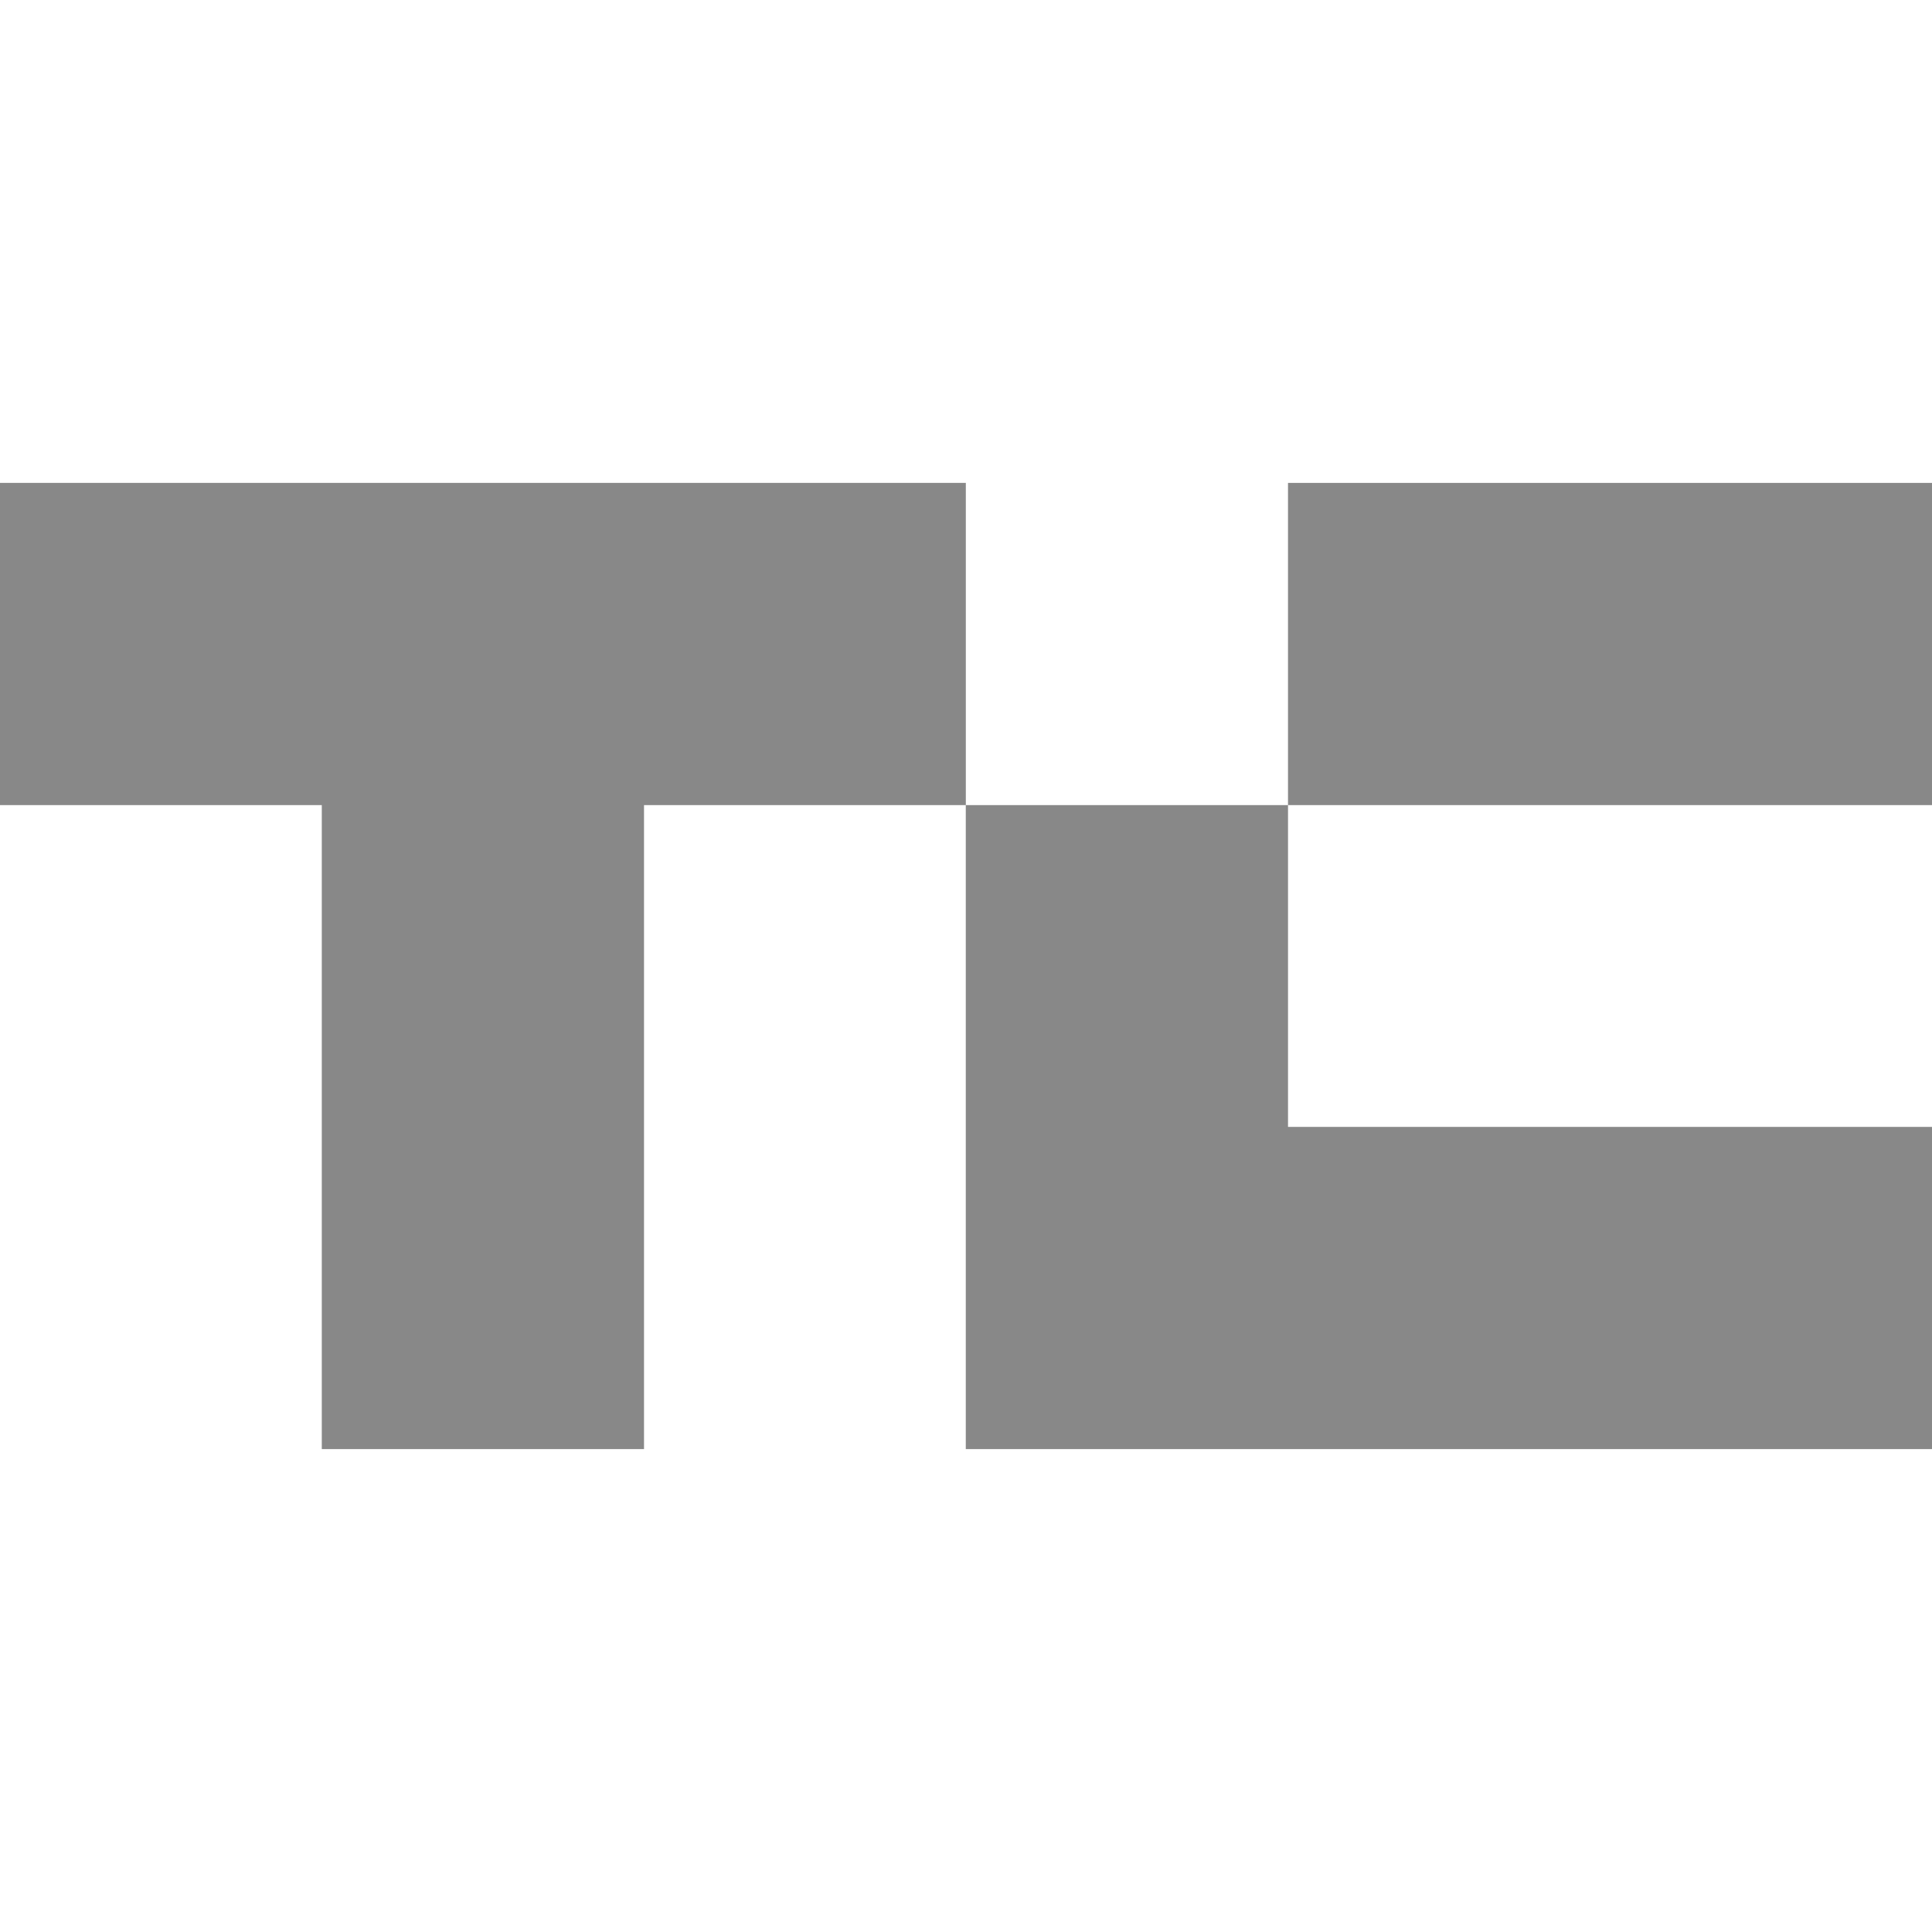 <svg width="100" height="100" viewBox="0 0 100 100" fill="none" xmlns="http://www.w3.org/2000/svg">
<path d="M0 24.994V41.672H16.656V75.005H33.334V41.672H49.991V24.994H0ZM66.667 58.328V41.672H49.989V75.005H100V58.328H66.667ZM66.667 24.995H100V41.672H66.667V24.995Z" fill="#888888"/>
</svg>
